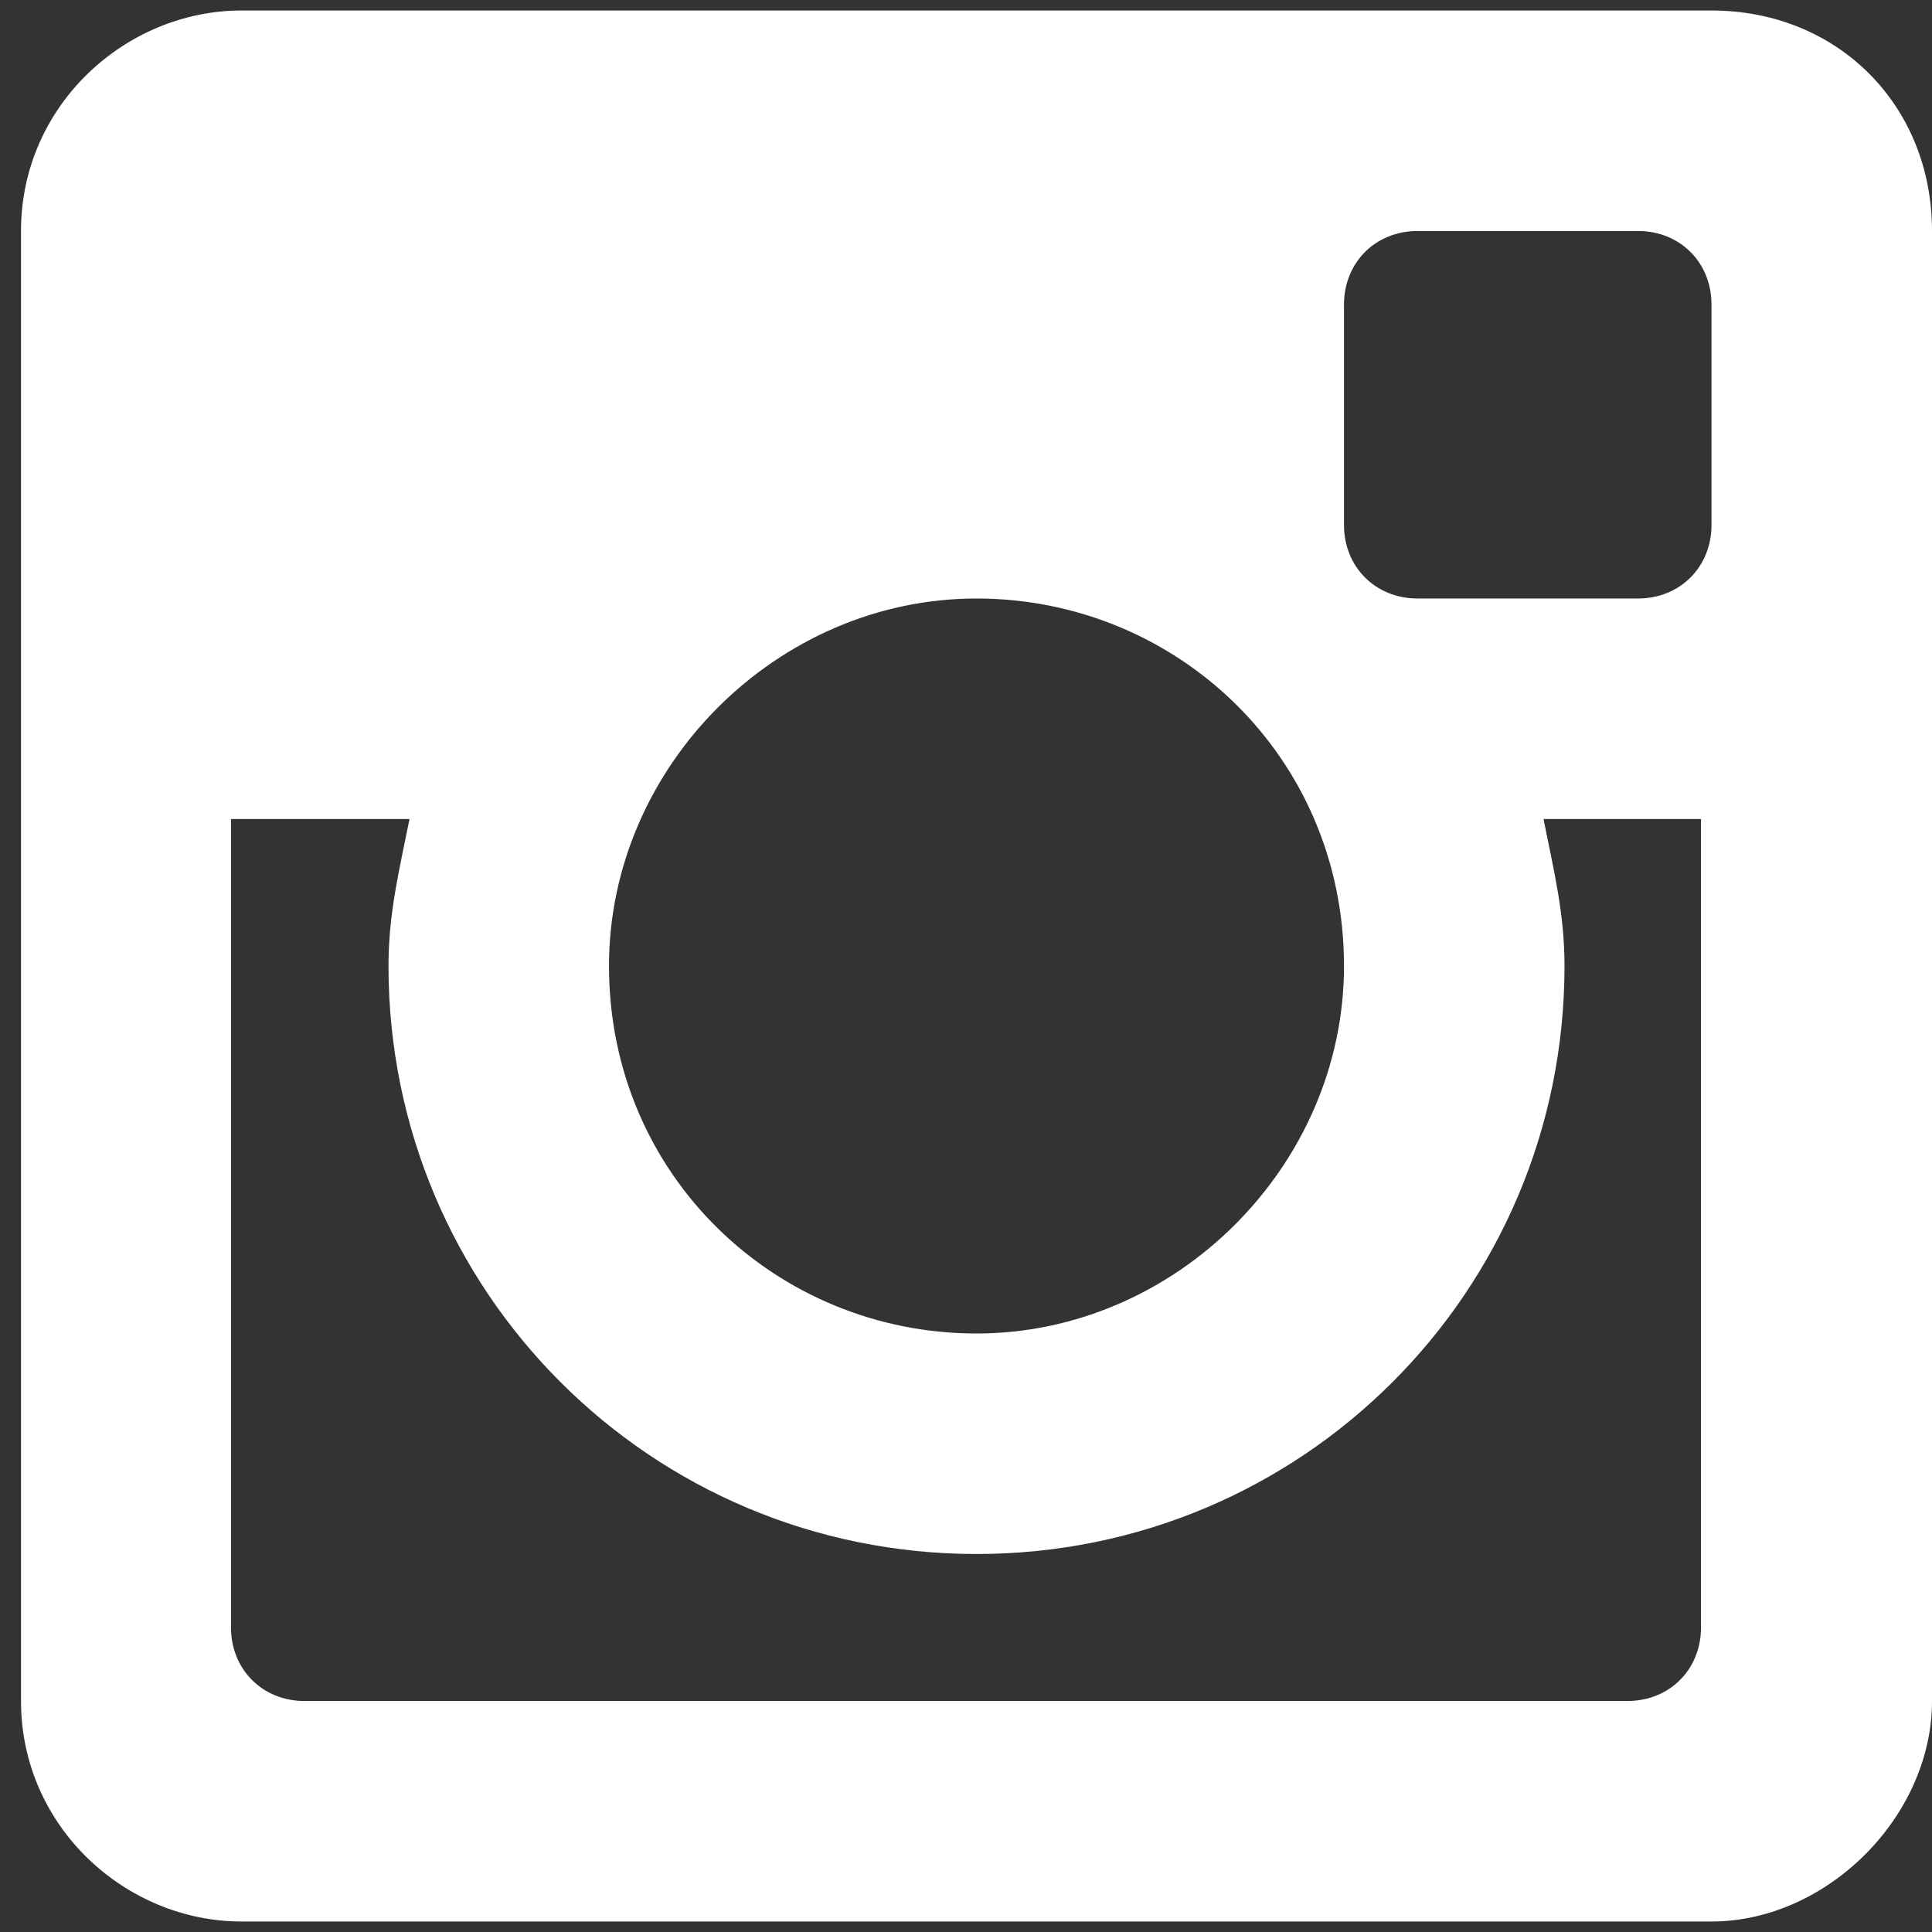 <?xml version="1.0" encoding="UTF-8"?> <!-- Generator: Adobe Illustrator 23.0.3, SVG Export Plug-In . SVG Version: 6.00 Build 0) --> <svg xmlns="http://www.w3.org/2000/svg" xmlns:xlink="http://www.w3.org/1999/xlink" id="Layer_1" x="0px" y="0px" viewBox="0 0 18.4 18.4" style="enable-background:new 0 0 18.4 18.4;" xml:space="preserve"><rect x="0" y="0" width="18.4" height="18.4" fill="#333333" stroke="none"/> <style type="text/css"> .st0{fill-rule:evenodd;clip-rule:evenodd;fill:#FFFFFF;} </style> <title>ic_IN</title> <g> <g id="Layer_1-2"> <path class="st0" d="M0,0L0,0 M0,0L0,0"></path> </g> </g> <g> <path class="st0" d="M16.3,7.8h-1.6c0.1,0.5,0.2,0.9,0.2,1.4c0,3.1-2.5,5.6-5.6,5.6c-3.1,0-5.6-2.5-5.6-5.6c0-0.5,0.1-0.9,0.2-1.4 H2.2v7.7c0,0.4,0.3,0.7,0.7,0.7h12.6c0.4,0,0.7-0.3,0.7-0.7V7.8z M16.3,2.9c0-0.4-0.3-0.7-0.7-0.7h-2.1c-0.4,0-0.7,0.3-0.7,0.7V5 c0,0.4,0.3,0.7,0.7,0.7h2.1c0.4,0,0.7-0.3,0.7-0.7V2.9z M9.3,5.7c-1.9,0-3.5,1.6-3.5,3.5c0,2,1.6,3.5,3.5,3.5s3.5-1.6,3.5-3.5 C12.8,7.2,11.2,5.7,9.3,5.7 M16.3,18.3h-14c-1.1,0-2.1-0.9-2.1-2.1v-14c0-1.2,1-2.1,2.1-2.1h14c1.2,0,2.1,0.9,2.1,2.1v14 C18.4,17.3,17.4,18.3,16.3,18.3"></path> </g> </svg> 